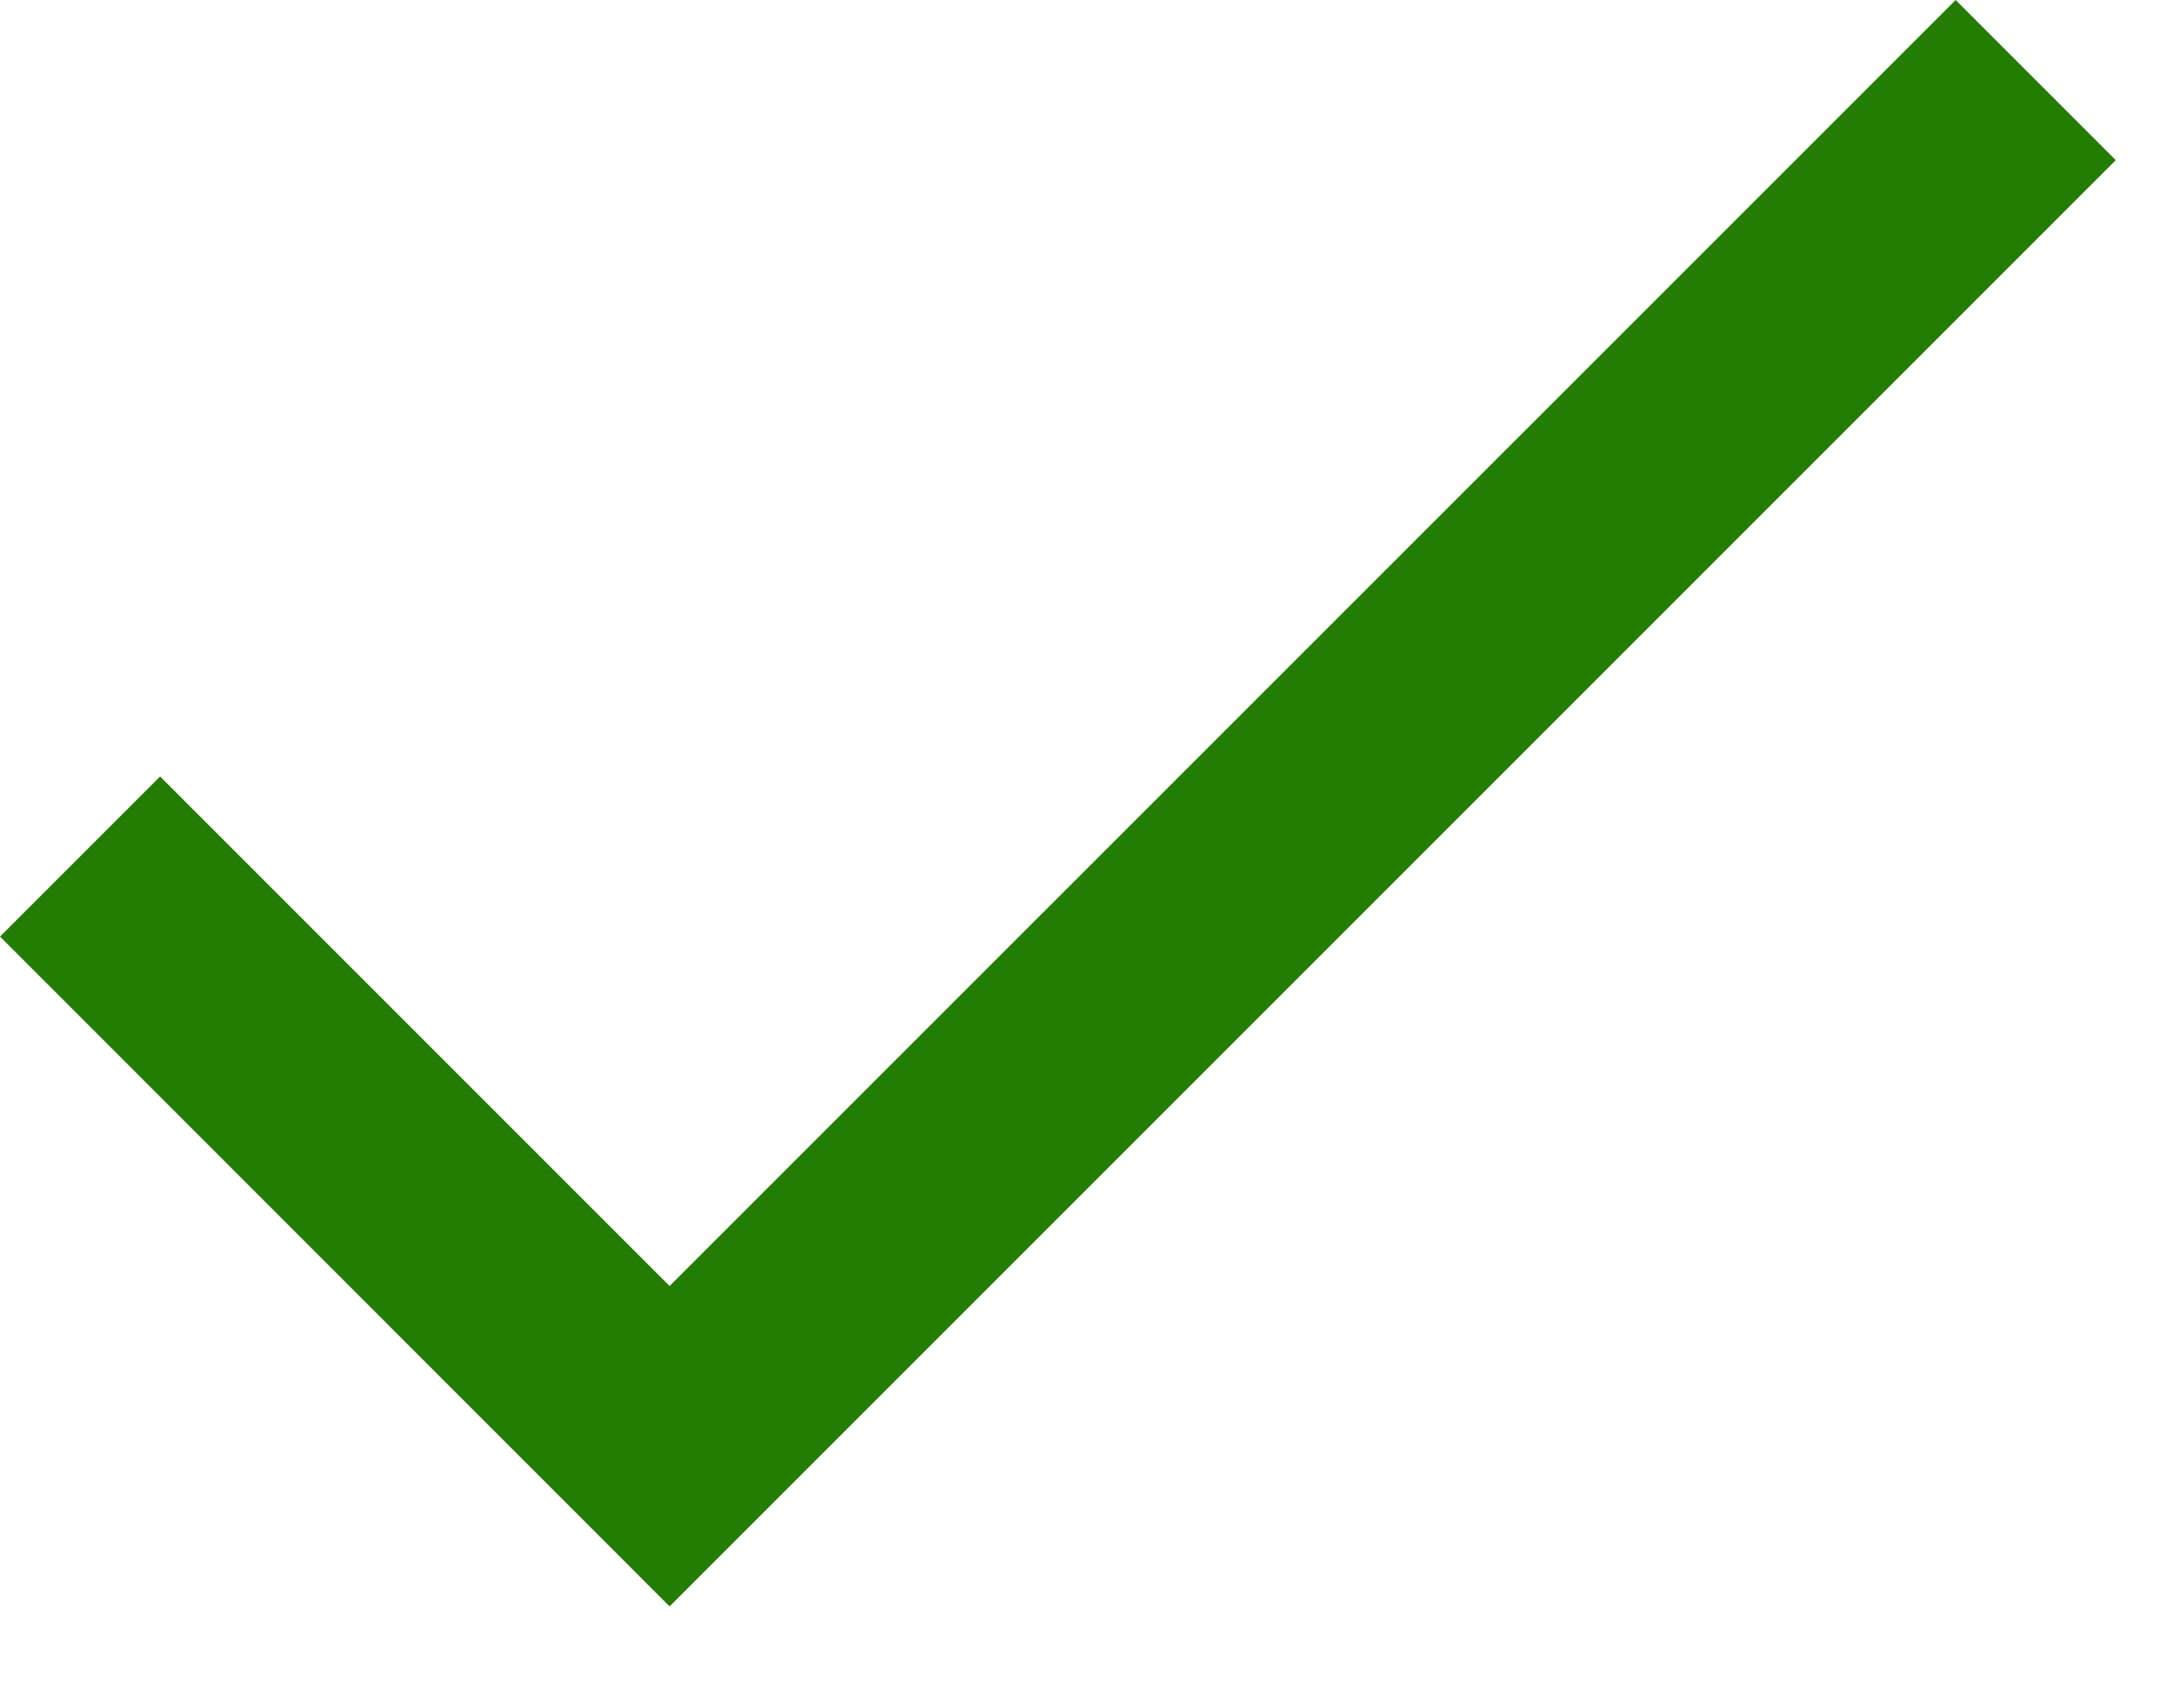 <?xml version="1.0" encoding="UTF-8"?> <svg xmlns="http://www.w3.org/2000/svg" width="14" height="11" viewBox="0 0 14 11" fill="none"><path d="M4.312 10.344L2.38419e-07 6.031L1.031 5L4.312 8.281L12.594 -9.53674e-07L13.625 1.031L4.312 10.344Z" fill="#227D01"></path></svg> 